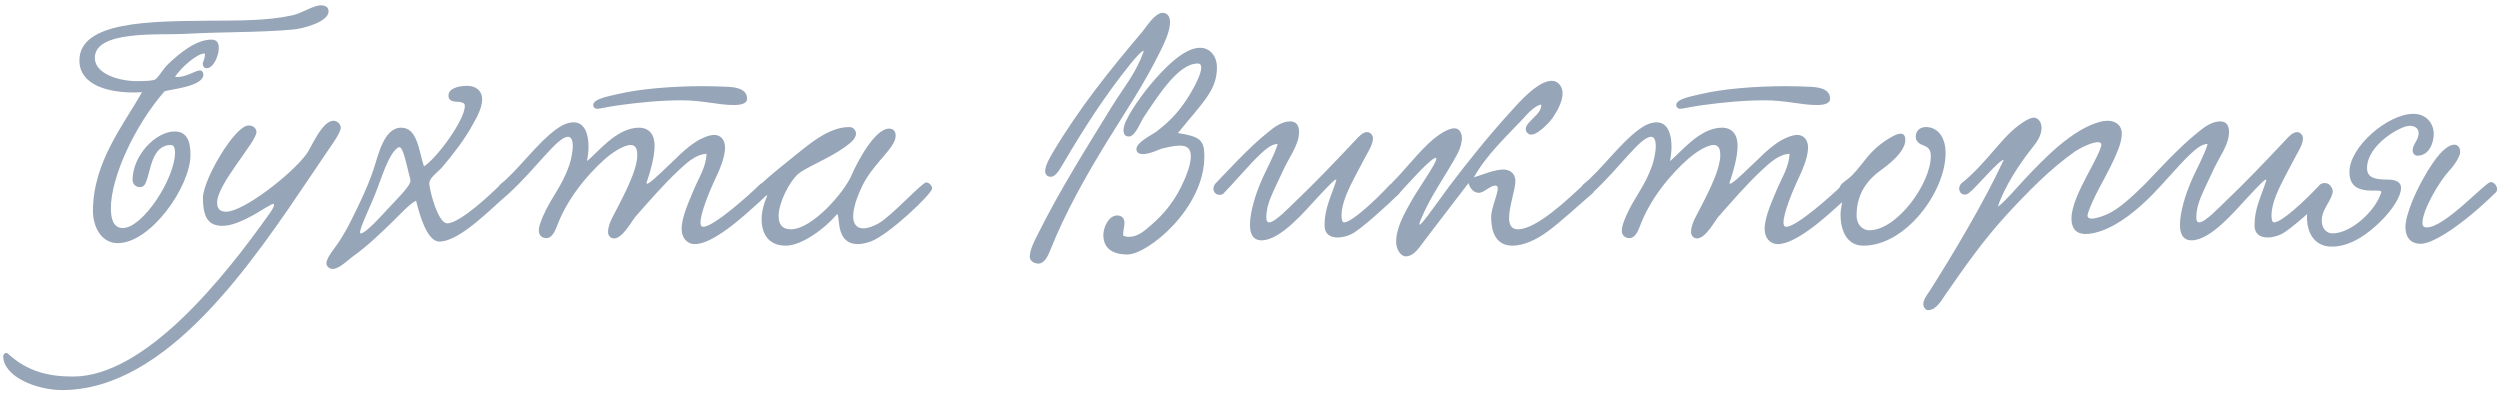 <?xml version="1.0" encoding="UTF-8"?> <svg xmlns="http://www.w3.org/2000/svg" width="445" height="70" viewBox="0 0 445 70" fill="none"><path d="M31.16 13.656C31.216 13.712 31.328 13.712 31.496 13.712C33.232 13.712 34.8 12.536 35.584 12.536C35.976 12.536 36.2 12.928 36.2 13.264C36.2 15.504 29.928 15.896 29.256 16.288C23.936 22.392 19.736 31.576 19.736 37.064C19.736 38.856 20.128 40.592 21.864 40.592C25.392 40.592 31.16 31.8 31.16 27.096C31.16 26.368 30.936 25.808 30.432 25.808C27.016 25.808 26.848 30.344 26.008 32.36C25.896 32.696 25.616 33.312 24.888 33.312C24.16 33.312 23.6 32.752 23.6 32.024C23.6 27.712 27.688 23.4 31.104 23.4C33.12 23.4 33.904 24.912 33.904 27.544C33.904 33.256 26.792 43.28 20.968 43.28C18 43.28 16.544 40.312 16.544 37.568C16.544 28.888 21.976 22.28 25.28 16.4C24.776 16.456 24.272 16.456 23.656 16.456C19.68 16.456 14.136 15.336 14.136 10.744C14.136 3.744 27.016 3.8 36.872 3.688C42.528 3.632 47.4 3.744 51.992 2.736C53.672 2.4 55.744 0.944 57.144 0.944C57.816 0.944 58.488 1.224 58.488 2.008C58.488 3.912 53.952 5.088 52.216 5.256C45.888 5.816 39.616 5.648 32.728 6.04C28.248 6.264 16.88 5.368 16.88 10.296C16.88 13.208 21.304 14.44 24.328 14.44C25.896 14.44 27.352 14.384 27.688 14.104C28.528 13.376 28.864 12.424 30.04 11.304C31.944 9.512 34.856 7.048 37.656 7.048C38.832 7.048 38.944 8 38.944 8.504C38.944 9.96 37.992 12.144 36.76 12.144C36.48 12.144 36.088 11.976 36.088 11.248C36.088 11.192 36.48 10.352 36.48 9.736C36.48 9.568 36.424 9.512 36.312 9.512C34.912 9.68 32.336 11.92 31.16 13.656ZM58.47 26.648L55.67 30.792C44.974 46.64 29.854 69.432 11.038 69.432C6.614 69.432 0.678 67.136 0.566 63.44C0.566 62.992 1.07 62.6 1.462 62.992C4.99 66.24 8.854 67.024 12.998 67.024C25.878 67.024 39.99 49.272 47.774 38.296C47.83 38.24 48.782 36.952 48.782 36.504C48.782 36.392 48.726 36.28 48.614 36.28C48.39 36.28 46.038 37.736 45.366 38.128C43.182 39.36 41.166 40.2 39.654 40.2C37.302 40.2 36.126 39.024 36.126 35.216C36.126 32.024 41.782 22.336 44.246 22.336C45.142 22.336 45.646 22.896 45.646 23.512C45.646 25.248 38.646 32.752 38.646 36.056C38.646 37.232 39.206 37.68 40.27 37.68C43.35 37.68 51.918 31.016 54.55 27.432C55.39 26.312 57.294 21.496 59.366 21.496C60.038 21.496 60.654 22.112 60.654 22.728C60.654 23.568 59.142 25.696 58.47 26.648ZM75.463 29.616C77.703 28.216 82.743 21.384 82.743 18.864C82.743 18.304 82.295 18.248 81.735 18.136C81.063 18.08 79.831 18.192 79.831 17.016C79.831 15.784 81.455 15.28 83.191 15.28C84.591 15.28 85.823 16.064 85.823 17.688C85.823 19.144 84.927 20.824 84.143 22.168C82.687 24.856 80.839 27.208 78.879 29.56C78.039 30.624 76.415 31.576 76.415 32.64C76.415 33.704 77.927 39.752 79.607 39.752C81.903 39.752 87.559 34.376 89.015 32.92C90.583 31.352 91.479 33.704 90.527 34.488C87.615 36.896 81.903 43 78.207 43C76.023 43 74.679 38.24 74.063 35.72C72.831 36.336 71.207 38.184 70.031 39.304C67.735 41.544 65.495 43.728 62.751 45.688C61.855 46.36 60.343 47.872 59.223 47.872C58.719 47.872 58.103 47.48 58.103 46.864C58.103 45.856 59.559 44.232 60.287 43.112C61.127 41.824 61.911 40.48 62.639 38.968C64.039 36.168 65.495 33.144 66.503 30.12C67.343 27.656 68.295 22.728 71.431 22.728C74.343 22.728 74.567 26.984 75.463 29.616ZM71.095 26.2C70.703 26.2 70.199 26.816 69.807 27.376C68.799 28.944 67.959 31.408 67.231 33.368C66.223 36.168 64.095 40.368 64.095 41.32C64.095 41.488 64.095 41.544 64.207 41.544C65.159 41.544 68.295 37.96 69.247 36.952C70.479 35.608 73.055 33.144 73.055 32.192C73.055 31.856 72.943 31.52 72.831 31.128C72.383 29.392 71.767 26.2 71.095 26.2ZM132.981 17.576C132.981 18.472 131.805 18.696 130.629 18.696C127.829 18.696 125.141 17.856 121.333 17.856C117.581 17.856 113.773 18.248 110.413 18.696C107.949 19.032 106.829 19.368 106.269 19.368C105.933 19.368 105.597 19.088 105.597 18.696C105.597 17.576 108.397 17.128 110.021 16.736C113.773 15.84 119.485 15.336 125.197 15.336C126.597 15.336 127.997 15.392 129.397 15.448C130.797 15.504 132.981 15.728 132.981 17.576ZM125.757 27.376C123.741 27.488 122.117 29.112 120.773 30.344C118.085 32.864 115.677 35.664 113.101 38.576C112.373 39.472 110.805 42.44 109.293 42.44C108.677 42.44 108.229 41.936 108.229 41.264C108.229 40.48 108.621 39.472 108.901 38.912C110.525 35.72 113.437 30.624 113.437 27.6C113.437 26.872 113.325 25.808 112.261 25.808C110.917 25.808 108.733 27.376 107.781 28.216C104.421 31.184 100.949 35.44 99.157 40.2C98.765 41.208 98.261 42.384 97.253 42.384C96.525 42.384 95.909 41.936 95.909 41.04C95.909 40.2 96.357 39.248 96.637 38.52C98.205 34.936 99.941 33.368 101.341 29.392C101.621 28.496 101.957 27.096 101.957 25.976C101.957 25.08 101.733 24.352 101.117 24.352C99.269 24.296 95.405 30.008 90.757 34.264C89.357 35.552 87.957 33.648 89.133 32.752C91.989 30.512 95.629 25.472 98.933 23.064C99.717 22.504 100.781 21.776 102.125 21.776C104.029 21.776 104.757 23.792 104.757 26.088C104.757 26.928 104.645 27.824 104.477 28.664C106.213 27.376 109.685 22.728 113.717 22.728C115.565 22.728 116.517 23.96 116.517 25.92C116.517 27.992 115.733 30.624 115.117 32.416C114.725 33.648 117.749 30.624 118.589 29.84C120.437 28.16 121.781 26.536 124.189 25.024C124.917 24.632 126.149 24.016 127.157 24.016C128.333 24.016 129.061 24.968 129.061 26.256C129.061 28.104 127.941 30.568 127.101 32.304C126.205 34.264 124.693 37.96 124.693 39.584C124.693 39.864 124.693 40.368 125.197 40.368C126.989 40.368 133.261 34.824 135.221 32.864C136.229 31.856 137.909 33.368 136.733 34.488C134.717 36.392 131.077 39.752 128.669 41.32C127.773 41.936 125.477 43.448 123.685 43.448C122.229 43.448 121.333 42.272 121.333 40.76C121.333 38.52 122.789 35.552 123.405 33.984C124.357 31.688 125.701 29.728 125.757 27.376ZM136.577 34.768C135.961 35.048 134.897 34.544 134.897 33.76C134.897 33.48 135.065 33.088 135.457 32.752C137.081 31.24 139.097 29.616 140.161 28.776C143.745 25.92 147.273 22.616 151.193 22.616C151.921 22.616 152.369 23.232 152.369 23.792C152.369 24.744 151.193 25.584 150.353 26.2C147.665 28.16 143.185 29.896 141.953 31.072C140.497 32.416 138.593 36.056 138.593 38.464C138.593 39.808 139.153 40.816 140.777 40.816C144.585 40.816 150.297 34.208 151.585 31.184C152.481 29.056 155.673 22.896 158.249 22.896C158.977 22.896 159.425 23.288 159.425 24.184C159.425 26.368 155.393 29.056 153.433 33.2C152.313 35.552 151.865 37.288 151.865 38.52C151.865 39.976 152.593 40.648 153.657 40.648C154.441 40.648 155.393 40.312 156.401 39.752C158.697 38.464 164.129 32.472 164.857 32.472C165.361 32.472 165.921 33.032 165.921 33.536C165.921 34.488 158.137 41.88 154.945 43C154.105 43.28 153.377 43.448 152.761 43.448C148.785 43.448 149.569 39.024 149.065 38.128C149.065 38.072 148.897 38.184 148.841 38.296C146.937 40.536 142.793 43.728 139.881 43.728C136.745 43.728 135.569 41.544 135.569 39.024C135.569 37.68 135.961 36.224 136.521 34.936L136.577 34.768ZM206.983 2.288C207.823 2.288 208.271 3.016 208.271 3.968C208.271 5.648 207.039 8.112 206.591 9.008C203.511 15.28 200.207 20.04 197.127 25.08C193.431 31.072 189.567 37.904 186.935 44.568C186.543 45.576 185.871 46.92 184.863 46.92C183.967 46.92 183.295 46.36 183.295 45.688C183.295 44.456 184.247 42.664 184.527 42.104C188.727 33.648 193.375 26.368 198.079 18.696C199.927 15.728 202.111 13.152 203.511 9.344C203.903 8.224 201.775 10.632 201.103 11.528C196.735 16.96 193.039 22.672 189.287 29.056C188.727 29.952 187.999 31.464 187.047 31.464C186.319 31.464 186.039 30.96 186.039 30.456C186.039 29.336 187.159 27.6 187.327 27.264C192.143 19.2 197.407 12.648 203.287 5.704C204.015 4.864 205.527 2.288 206.983 2.288ZM209.671 23.68C213.591 24.296 214.375 24.912 214.375 27.824C214.375 37.176 204.239 45.296 200.711 45.296C197.967 45.296 196.399 44.176 196.399 41.824C196.399 40.536 197.295 38.352 198.863 38.352C199.871 38.352 200.151 39.08 200.151 39.696C200.151 40.312 199.927 41.04 199.927 41.6C199.927 41.768 199.927 41.88 199.983 41.992C200.319 42.104 200.655 42.16 200.991 42.16C202.503 42.16 203.791 41.04 204.743 40.2C207.319 38.016 209.279 35.552 210.791 32.08C211.183 31.184 211.967 29.336 211.967 27.824C211.967 26.536 211.407 25.92 210.007 25.92C208.943 25.92 207.599 26.256 206.703 26.48C206.367 26.592 204.631 27.432 203.455 27.432C202.839 27.432 202.279 27.208 202.279 26.536C202.279 25.304 205.135 23.96 205.807 23.456C208.663 21.272 210.343 19.312 212.135 16.232C212.527 15.56 214.935 11.304 213.199 11.304C209.783 11.304 206.311 16.792 203.679 20.712C202.951 21.776 202.111 24.296 200.935 24.296C200.207 24.296 199.983 23.792 199.983 23.12C199.983 21.384 203.007 17.24 204.463 15.448C207.207 12.088 210.791 8.504 213.591 8.504C215.439 8.504 216.615 10.072 216.615 11.976C216.615 16.064 214.207 18.08 209.671 23.68ZM247.471 32.808C248.647 32.08 250.271 33.256 248.983 34.544C246.911 36.56 242.263 40.816 240.583 41.656C239.799 42.048 238.903 42.272 238.119 42.272C236.775 42.272 235.767 41.656 235.767 40.144C235.767 37.12 236.887 35.104 237.839 32.192C237.895 32.08 237.839 31.968 237.783 31.968C237.391 31.968 234.983 34.712 234.255 35.44C232.407 37.4 227.983 42.776 224.567 42.776C222.999 42.776 222.495 41.6 222.495 39.976C222.495 37.568 223.671 34.208 224.287 32.752C225.294 30.288 226.751 27.88 227.423 25.64C226.247 25.584 224.959 26.872 224.175 27.6C222.551 29.112 219.359 32.864 217.679 34.544C216.446 35.104 215.494 33.872 216.278 32.752C218.183 30.792 222.439 26.088 225.743 23.512C226.751 22.672 228.151 21.608 229.663 21.608C230.783 21.608 231.231 22.392 231.231 23.456C231.231 25.864 229.439 27.936 228.207 30.736C227.535 32.192 226.751 33.76 226.135 35.272C225.743 36.28 225.407 37.344 225.407 38.688C225.407 39.08 225.463 39.584 225.911 39.584C226.975 39.584 229.551 36.84 230.671 35.776C234.143 32.472 237.671 28.776 241.199 25.024C241.703 24.464 242.543 23.512 243.327 23.512C243.887 23.512 244.391 24.016 244.391 24.632C244.391 25.64 243.551 26.984 243.215 27.6C242.487 28.944 241.871 30.12 241.311 31.184C240.191 33.368 238.791 36 238.791 38.352C238.791 38.632 238.791 39.584 239.239 39.584C240.527 39.584 244.391 36.112 247.471 32.808ZM274.33 18.584C272.93 18.976 271.922 20.264 270.97 21.272C268.114 24.296 264.474 27.712 262.346 31.576C263.914 31.072 266.042 30.176 267.61 30.176C268.618 30.176 269.738 30.736 269.738 32.248C269.738 33.704 268.618 36.728 268.618 38.8C268.618 39.976 269.01 40.816 270.186 40.816C273.658 40.816 279.594 34.936 281.778 32.976C283.458 31.464 284.41 33.648 283.458 34.432C281.386 36.168 277.746 39.584 275.394 41.264C273.49 42.664 271.194 43.728 269.234 43.728C267.05 43.728 265.426 42.384 265.426 38.576C265.426 37.12 266.602 34.6 266.602 33.536C266.602 33.312 266.546 33.032 266.154 33.032C265.258 33.032 264.138 34.32 263.242 34.32C262.402 34.32 261.674 33.648 261.394 32.584C259.154 35.496 256.354 39.192 253.89 42.384C252.826 43.728 251.818 45.632 250.194 45.632C249.466 45.632 248.514 44.568 248.514 43.056C248.514 40.536 249.97 38.016 251.258 35.72C252.602 33.312 257.082 27.152 255.234 28.216C253.946 28.944 250.25 33.144 249.298 34.152C247.842 35.664 246.33 33.928 247.898 32.416C249.802 30.568 252.938 26.536 255.178 24.744C255.794 24.24 257.586 22.84 258.874 22.84C259.77 22.84 260.218 23.68 260.218 24.576C260.218 25.528 259.826 26.592 259.49 27.264C257.306 31.352 254.674 34.768 252.882 39.136C251.538 42.384 256.186 35.496 257.978 33.144C261.226 28.832 265.258 23.848 268.954 19.816C270.018 18.64 273.658 14.384 276.178 14.384C277.354 14.384 278.138 15.392 278.138 16.624C278.138 17.912 277.41 19.424 276.402 20.936C276.29 21.16 273.994 23.96 272.538 23.96C272.034 23.96 271.586 23.512 271.586 22.952C271.586 21.608 274.554 20.32 274.33 18.584ZM325.754 17.576C325.754 18.472 324.578 18.696 323.402 18.696C320.602 18.696 317.914 17.856 314.106 17.856C310.354 17.856 306.546 18.248 303.186 18.696C300.722 19.032 299.602 19.368 299.042 19.368C298.706 19.368 298.37 19.088 298.37 18.696C298.37 17.576 301.17 17.128 302.794 16.736C306.546 15.84 312.258 15.336 317.97 15.336C319.37 15.336 320.77 15.392 322.17 15.448C323.57 15.504 325.754 15.728 325.754 17.576ZM318.53 27.376C316.514 27.488 314.89 29.112 313.546 30.344C310.858 32.864 308.45 35.664 305.874 38.576C305.146 39.472 303.578 42.44 302.066 42.44C301.45 42.44 301.002 41.936 301.002 41.264C301.002 40.48 301.394 39.472 301.674 38.912C303.298 35.72 306.21 30.624 306.21 27.6C306.21 26.872 306.098 25.808 305.034 25.808C303.69 25.808 301.506 27.376 300.554 28.216C297.194 31.184 293.722 35.44 291.93 40.2C291.538 41.208 291.034 42.384 290.026 42.384C289.298 42.384 288.682 41.936 288.682 41.04C288.682 40.2 289.13 39.248 289.41 38.52C290.978 34.936 292.714 33.368 294.114 29.392C294.394 28.496 294.73 27.096 294.73 25.976C294.73 25.08 294.506 24.352 293.89 24.352C292.042 24.296 288.178 30.008 283.53 34.264C282.13 35.552 280.73 33.648 281.906 32.752C284.762 30.512 288.402 25.472 291.706 23.064C292.49 22.504 293.554 21.776 294.898 21.776C296.802 21.776 297.53 23.792 297.53 26.088C297.53 26.928 297.418 27.824 297.25 28.664C298.986 27.376 302.458 22.728 306.49 22.728C308.338 22.728 309.29 23.96 309.29 25.92C309.29 27.992 308.506 30.624 307.89 32.416C307.498 33.648 310.522 30.624 311.362 29.84C313.21 28.16 314.554 26.536 316.962 25.024C317.69 24.632 318.922 24.016 319.93 24.016C321.106 24.016 321.834 24.968 321.834 26.256C321.834 28.104 320.714 30.568 319.874 32.304C318.978 34.264 317.466 37.96 317.466 39.584C317.466 39.864 317.466 40.368 317.97 40.368C319.762 40.368 326.034 34.824 327.994 32.864C329.002 31.856 330.682 33.368 329.506 34.488C327.49 36.392 323.85 39.752 321.442 41.32C320.546 41.936 318.25 43.448 316.458 43.448C315.002 43.448 314.106 42.272 314.106 40.76C314.106 38.52 315.562 35.552 316.178 33.984C317.13 31.688 318.474 29.728 318.53 27.376ZM342.79 22.616C345.254 22.616 346.318 24.912 346.318 27.208C346.318 34.152 339.206 43.728 331.702 43.728C328.454 43.728 327.614 40.592 327.614 38.184C327.614 37.12 327.95 36.112 327.95 35.384C327.95 34.712 327.39 34.6 327.39 33.704C327.39 32.64 328.734 32.192 329.742 31.128C331.87 28.944 332.542 26.984 336.07 24.744C336.574 24.464 337.582 23.792 338.31 23.792C338.814 23.792 339.15 24.128 339.15 24.912C339.15 27.152 335.734 29.616 334.726 30.344C332.71 31.8 330.47 34.208 330.47 38.352C330.47 39.808 331.366 40.984 332.766 40.984C337.638 40.984 343.686 32.696 343.686 27.768C343.686 26.984 343.462 26.256 342.454 25.92C341.67 25.64 340.998 25.192 340.998 24.296C340.998 23.344 341.726 22.616 342.79 22.616ZM355.616 36.784C356.568 36.224 359.088 33.312 360.432 31.856C364.016 28.048 368.944 22.952 373.872 21.664C374.32 21.552 374.768 21.496 375.16 21.496C376.504 21.496 377.68 22.224 377.68 23.792C377.68 25.024 377.12 26.48 376.728 27.376C375.44 30.456 373.648 33.256 372.472 35.888C372.192 36.56 371.576 37.904 371.576 38.408C371.576 38.744 371.912 38.912 372.304 38.912C373.144 38.912 374.488 38.408 375.104 38.128C377.176 37.176 379.248 35.272 381.824 32.752C382.832 31.8 384.4 33.312 383.504 34.264C380.536 37.344 377.232 39.976 374.04 41.096C373.256 41.376 372.192 41.656 371.24 41.656C369.616 41.656 368.72 40.704 368.72 38.912C368.72 36.728 370.12 33.872 371.464 31.296C372.136 30.008 374.04 26.592 374.04 25.752C374.04 25.472 373.816 25.304 373.424 25.304C372.416 25.304 370.4 26.256 369.392 26.928C364.856 30.12 360.824 34.264 357.072 38.352C352.984 42.832 349.848 47.312 346.264 52.464C345.592 53.472 344.64 55.208 343.184 55.208C342.736 55.208 342.344 54.648 342.344 54.144C342.344 53.36 343.016 52.464 343.408 51.904C347.72 45.128 353.152 36 356.68 28.44C355.84 28.44 351.808 33.312 350.576 34.264C349.4 35.328 348.112 33.928 349.064 32.696C351.136 31.072 353.152 28.832 355.112 26.536C357.184 24.128 358.584 22.616 360.824 21.328C361.272 21.104 361.664 20.936 362 20.936C362.84 20.936 363.4 21.832 363.4 22.728C363.4 24.184 362.504 25.36 361.608 26.48C359.592 29 356.792 33.2 355.616 36.784ZM413.01 32.808C414.186 32.08 415.81 33.256 414.522 34.544C412.45 36.56 407.802 40.816 406.122 41.656C405.338 42.048 404.442 42.272 403.658 42.272C402.314 42.272 401.306 41.656 401.306 40.144C401.306 37.12 402.426 35.104 403.378 32.192C403.434 32.08 403.378 31.968 403.322 31.968C402.93 31.968 400.522 34.712 399.794 35.44C397.946 37.4 393.522 42.776 390.106 42.776C388.538 42.776 388.034 41.6 388.034 39.976C388.034 37.568 389.21 34.208 389.826 32.752C390.834 30.288 392.29 27.88 392.962 25.64C391.786 25.584 390.498 26.872 389.714 27.6C388.09 29.112 384.898 32.864 383.218 34.544C381.986 35.104 381.034 33.872 381.818 32.752C383.722 30.792 387.978 26.088 391.282 23.512C392.29 22.672 393.69 21.608 395.202 21.608C396.322 21.608 396.77 22.392 396.77 23.456C396.77 25.864 394.978 27.936 393.746 30.736C393.074 32.192 392.29 33.76 391.674 35.272C391.282 36.28 390.946 37.344 390.946 38.688C390.946 39.08 391.002 39.584 391.45 39.584C392.514 39.584 395.09 36.84 396.21 35.776C399.682 32.472 403.21 28.776 406.738 25.024C407.242 24.464 408.082 23.512 408.866 23.512C409.426 23.512 409.93 24.016 409.93 24.632C409.93 25.64 409.09 26.984 408.754 27.6C408.026 28.944 407.41 30.12 406.85 31.184C405.73 33.368 404.33 36 404.33 38.352C404.33 38.632 404.33 39.584 404.778 39.584C406.066 39.584 409.93 36.112 413.01 32.808ZM433.205 23.848C433.205 25.472 432.365 27.712 430.293 27.712C429.901 27.712 429.453 27.376 429.453 26.76C429.453 25.696 430.517 24.912 430.517 23.736C430.517 23.008 430.069 22.392 428.893 22.392C427.269 22.392 421.333 25.808 421.333 29.896C421.333 31.576 422.565 31.968 425.029 31.968C425.981 31.968 427.381 32.136 427.381 33.48C427.381 34.936 425.869 37.344 423.685 39.472C421.669 41.432 418.589 43.896 415.061 43.896C412.037 43.896 410.637 41.544 410.637 38.632C410.637 37.232 412.205 32.864 414.109 32.864C414.669 32.864 415.229 33.368 415.229 34.04C415.229 34.152 415.229 34.32 415.173 34.432C414.725 36.112 413.269 37.344 413.269 39.248C413.269 40.648 414.109 41.544 415.173 41.544C418.477 41.544 422.845 37.568 423.853 34.264C423.965 33.872 423.349 33.928 422.453 33.928C420.773 33.928 418.197 33.816 418.197 30.624C418.197 26.088 425.085 20.264 429.565 20.264C432.029 20.264 433.205 22.112 433.205 23.848ZM436.845 25.752C437.517 25.752 437.909 26.256 437.909 27.096C437.909 27.656 437.125 29.168 435.949 30.4C434.213 32.248 431.189 37.4 431.189 39.696C431.189 40.2 431.413 40.48 431.973 40.48C435.165 40.48 442.333 32.528 443.285 32.416C444.069 32.304 444.909 33.592 444.237 34.264C438.581 39.808 433.205 43.392 430.909 43.392C428.837 43.392 428.165 41.936 428.165 40.424C428.165 38.296 430.069 33.368 433.093 28.944C434.661 26.648 436.005 25.752 436.845 25.752Z" fill="#96A5B7"></path></svg> 